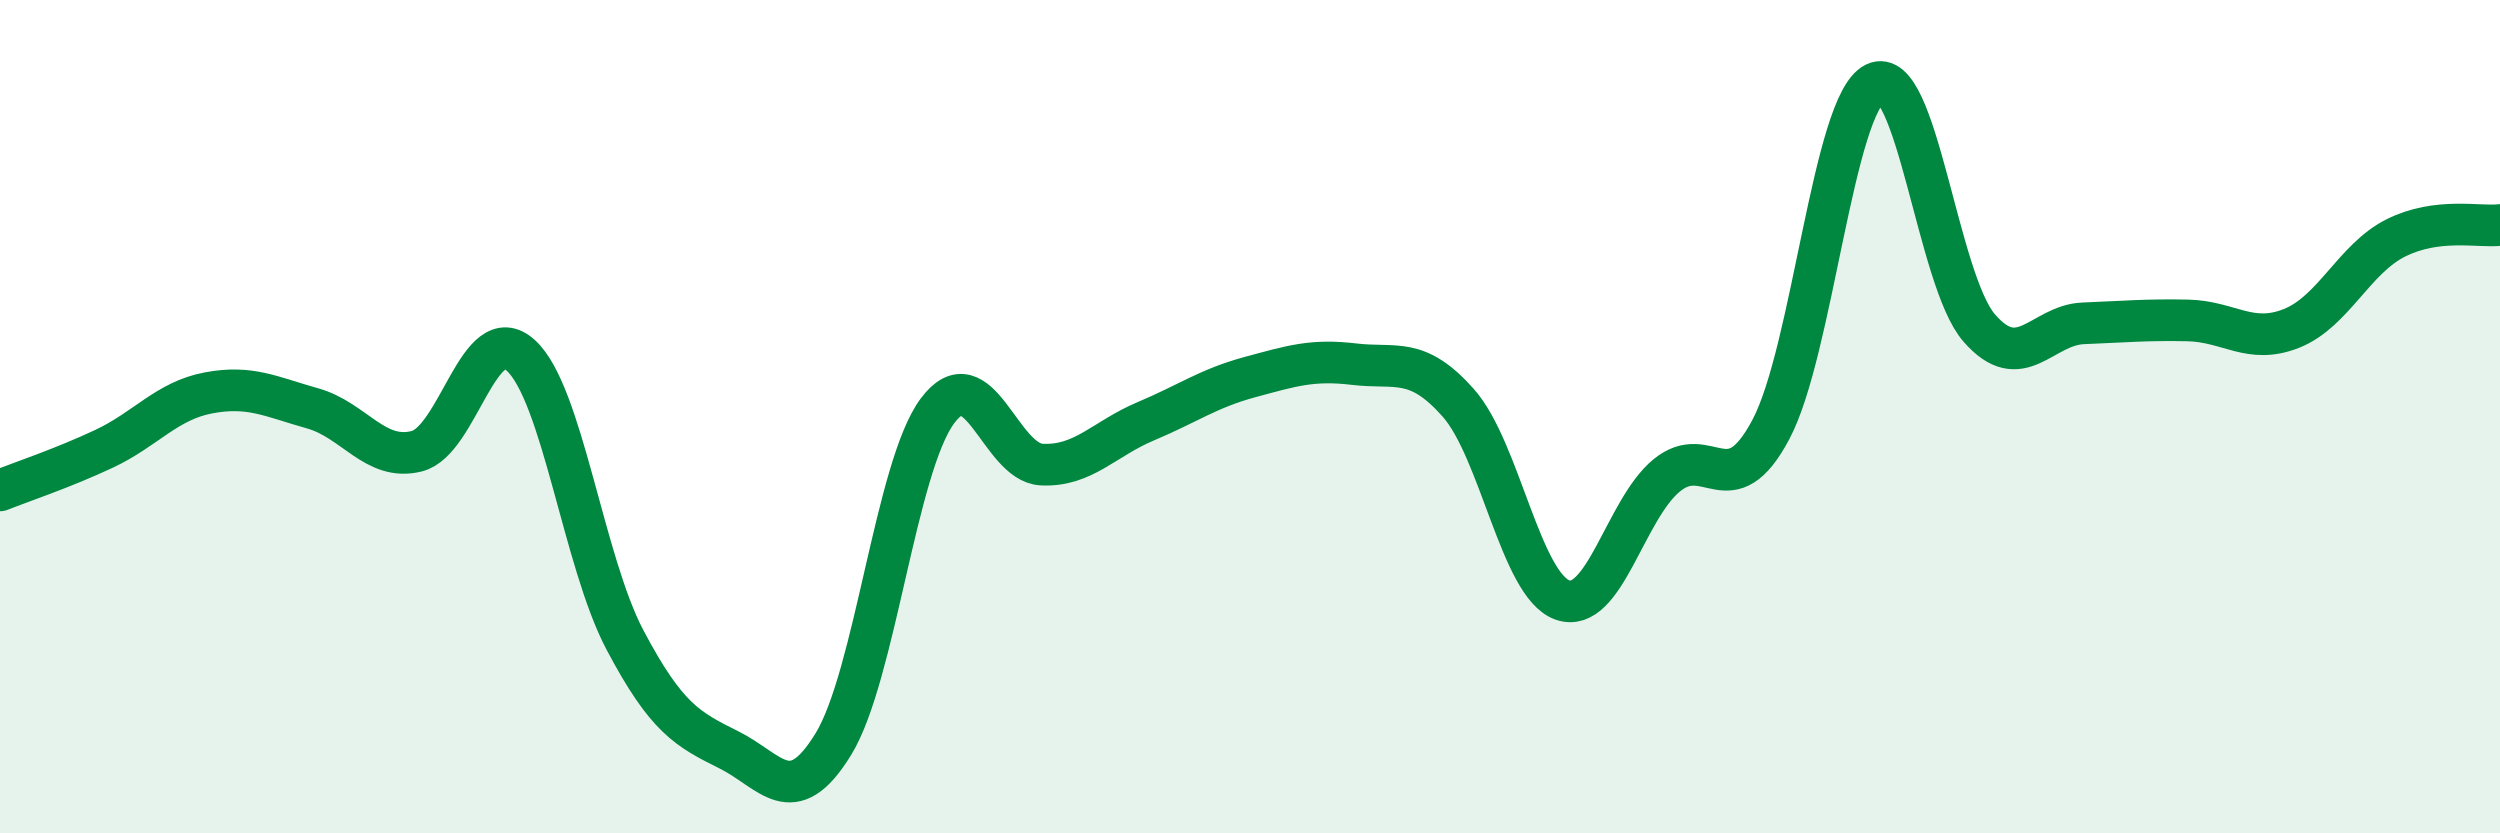 
    <svg width="60" height="20" viewBox="0 0 60 20" xmlns="http://www.w3.org/2000/svg">
      <path
        d="M 0,11.77 C 0.5,11.57 1.5,11.24 2.5,10.77 C 3.5,10.3 4,9.62 5,9.43 C 6,9.24 6.5,9.52 7.5,9.8 C 8.5,10.08 9,11.08 10,10.83 C 11,10.58 11.5,7.62 12.5,8.53 C 13.5,9.44 14,13.47 15,15.36 C 16,17.25 16.5,17.5 17.5,18 C 18.5,18.5 19,19.49 20,17.86 C 21,16.23 21.5,11.2 22.5,9.86 C 23.5,8.52 24,11.1 25,11.15 C 26,11.2 26.5,10.53 27.5,10.11 C 28.5,9.69 29,9.32 30,9.05 C 31,8.78 31.5,8.62 32.5,8.74 C 33.5,8.86 34,8.54 35,9.67 C 36,10.8 36.5,14.05 37.5,14.4 C 38.5,14.75 39,12.23 40,11.41 C 41,10.59 41.5,12.19 42.5,10.31 C 43.5,8.43 44,2.49 45,2 C 46,1.51 46.5,6.72 47.5,7.87 C 48.5,9.02 49,7.8 50,7.76 C 51,7.72 51.5,7.67 52.5,7.69 C 53.5,7.71 54,8.28 55,7.88 C 56,7.48 56.5,6.21 57.5,5.71 C 58.5,5.21 59.5,5.46 60,5.4L60 20L0 20Z"
        fill="#008740"
        opacity="0.1"
        stroke-linecap="round"
        stroke-linejoin="round"
      />
      <path
        d="M 0,11.77 C 0.5,11.57 1.5,11.24 2.5,10.77 C 3.5,10.3 4,9.62 5,9.43 C 6,9.24 6.5,9.52 7.5,9.8 C 8.5,10.08 9,11.08 10,10.83 C 11,10.58 11.5,7.62 12.5,8.53 C 13.5,9.44 14,13.47 15,15.36 C 16,17.25 16.5,17.5 17.5,18 C 18.5,18.5 19,19.49 20,17.86 C 21,16.23 21.5,11.2 22.5,9.86 C 23.5,8.52 24,11.1 25,11.15 C 26,11.2 26.5,10.53 27.5,10.11 C 28.5,9.69 29,9.32 30,9.05 C 31,8.78 31.5,8.62 32.5,8.74 C 33.5,8.86 34,8.54 35,9.67 C 36,10.8 36.5,14.05 37.5,14.4 C 38.5,14.75 39,12.23 40,11.41 C 41,10.59 41.5,12.19 42.5,10.31 C 43.5,8.43 44,2.49 45,2 C 46,1.51 46.5,6.72 47.5,7.87 C 48.5,9.02 49,7.8 50,7.76 C 51,7.72 51.5,7.67 52.5,7.69 C 53.5,7.71 54,8.28 55,7.88 C 56,7.48 56.5,6.21 57.5,5.71 C 58.5,5.21 59.5,5.46 60,5.4"
        stroke="#008740"
        stroke-width="1"
        fill="none"
        stroke-linecap="round"
        stroke-linejoin="round"
      />
    </svg>
  
